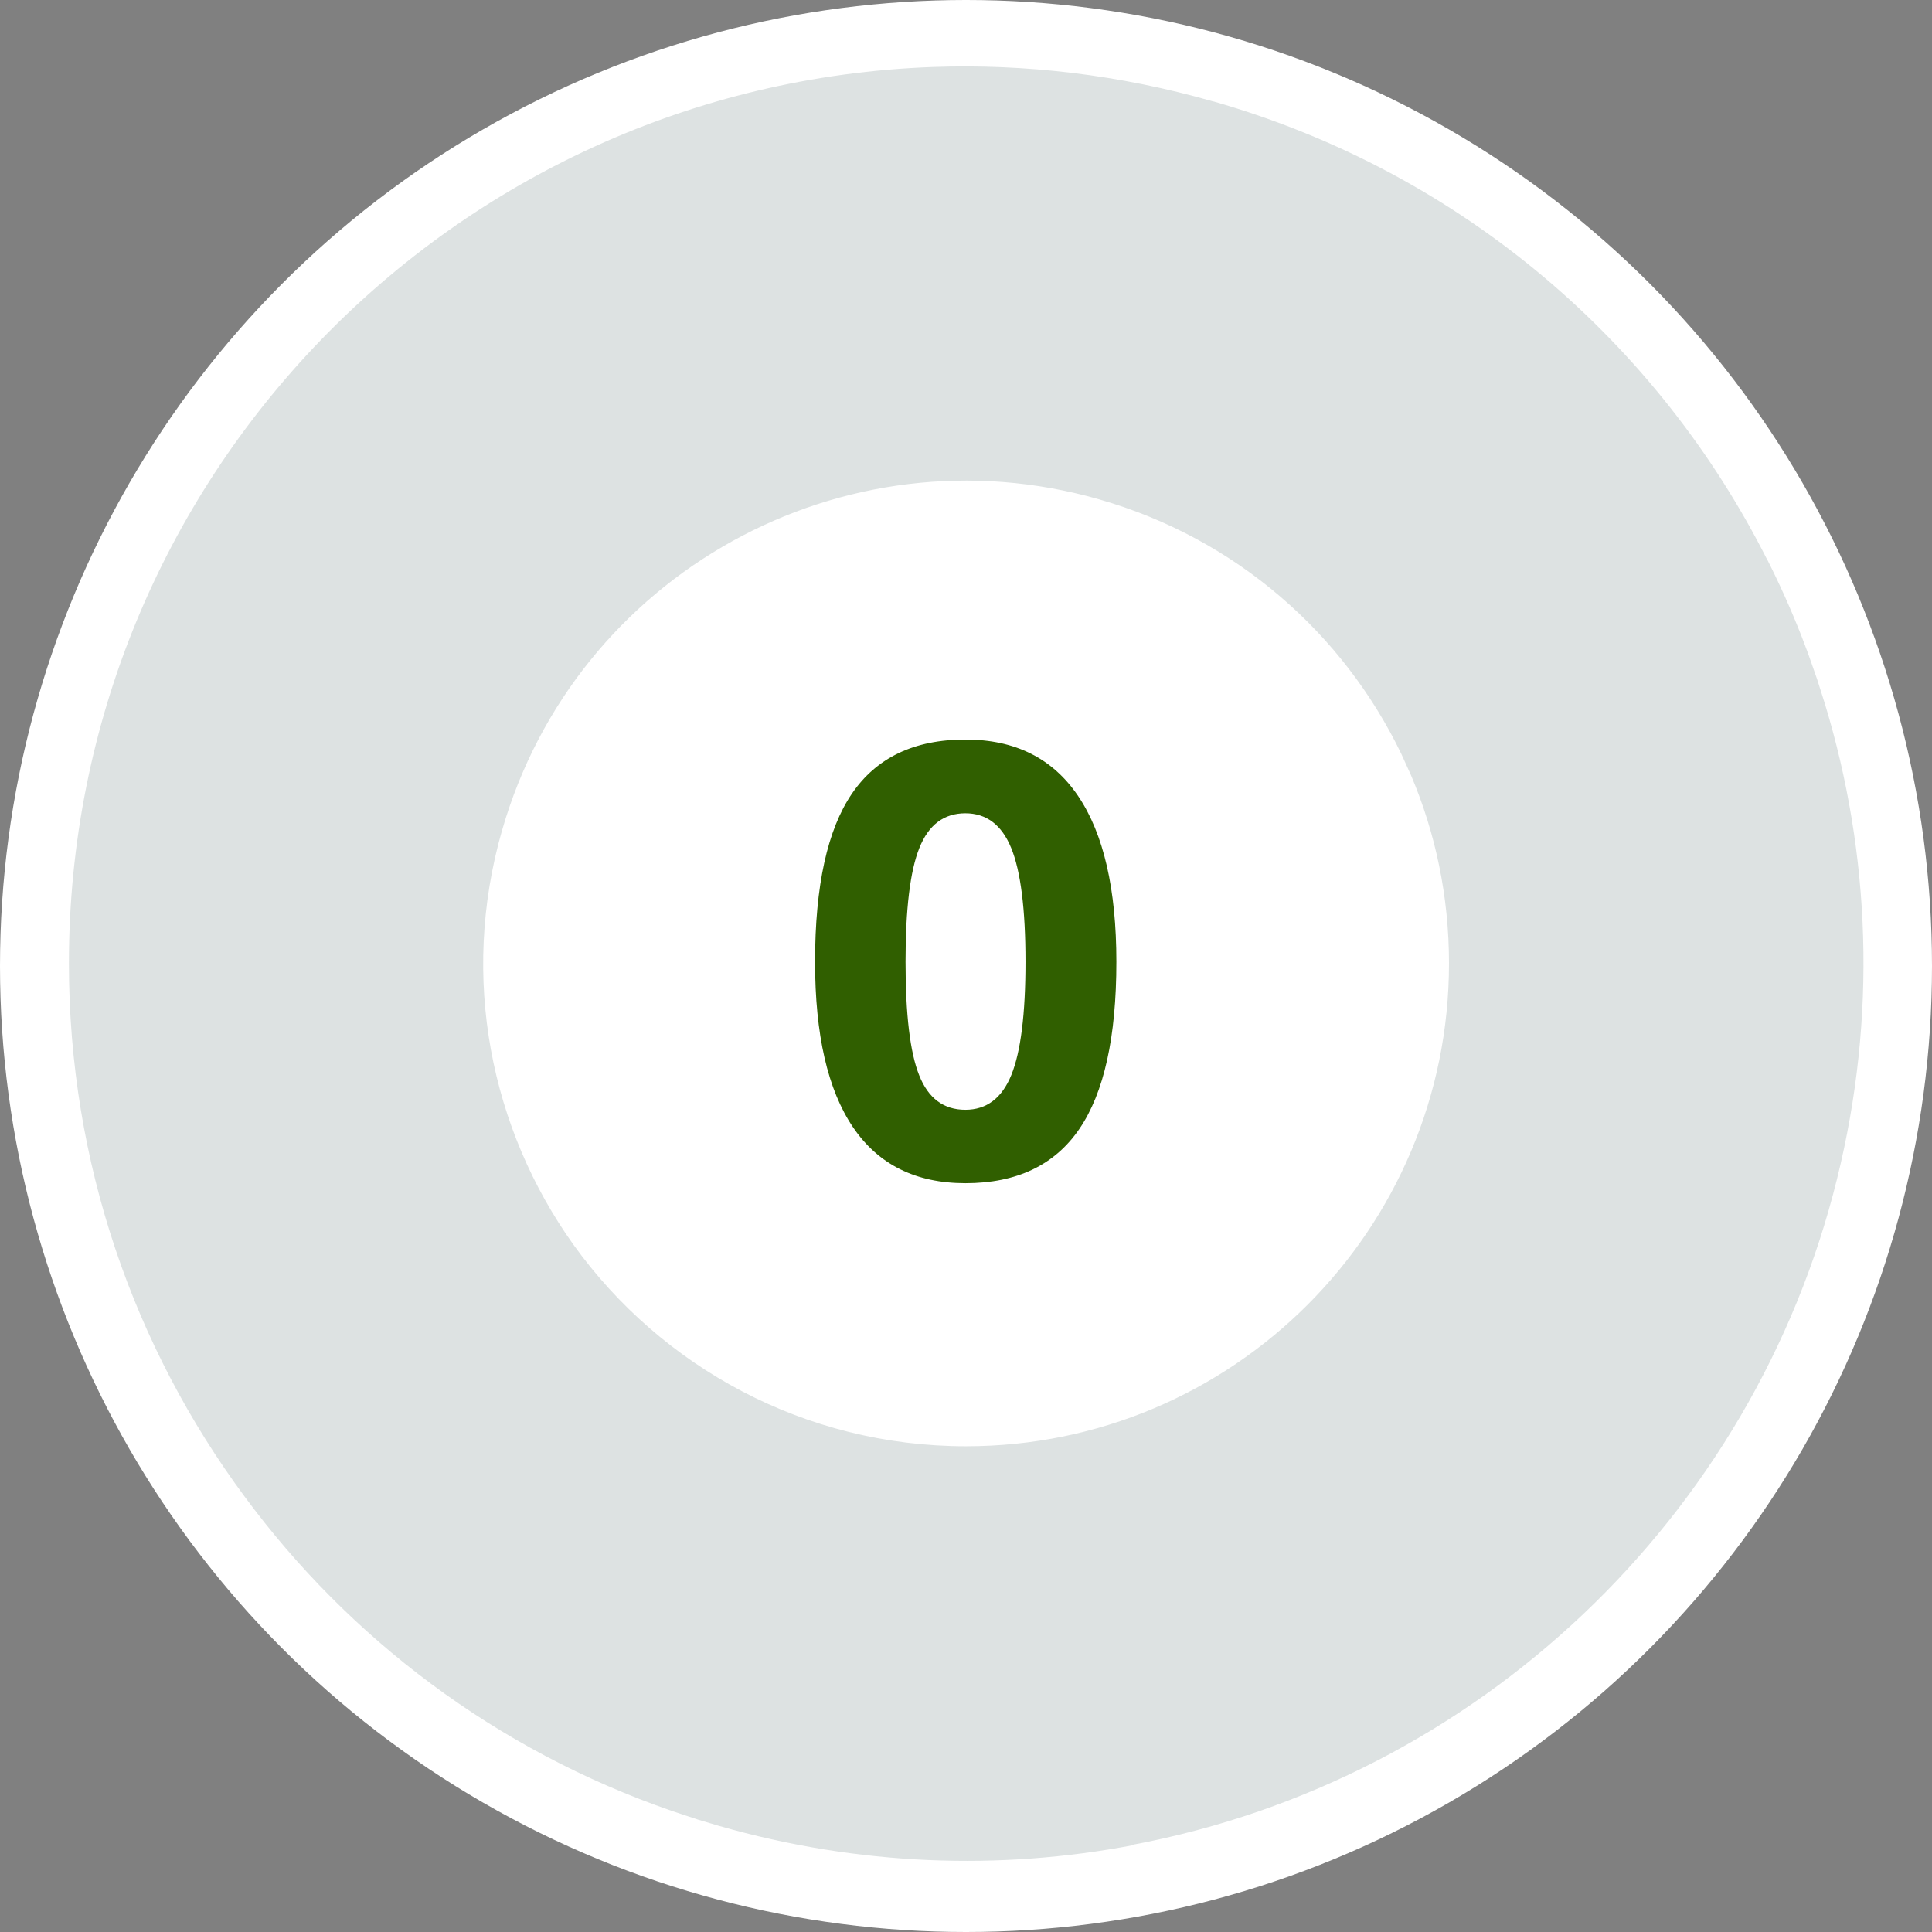 <svg height="24" viewBox="0 0 24 24" width="24" xmlns="http://www.w3.org/2000/svg"><rect x="0" y="0" width="24" height="24" fill="#808080" stroke="none"/><g fill="none" fill-rule="evenodd"><circle cx="12" cy="12" fill="#fff" r="12"/><g fill-rule="nonzero"><path d="m14.218.436c3.109.891 5.529 3.019 6.879 5.695l-0-.003c.156.309.298.626.425.95l.082.216.112.32.097.306c.565 1.86.649 3.887.151 5.898-1.037 4.203-4.461 7.469-8.754 8.275l.012.004c-1.658.316-3.414.258-5.147-.239l-.255-.076-.326-.108c-2.197-.76-4.017-2.151-5.313-3.908-1.371-1.851-2.182-4.143-2.182-6.623 0-6.016 4.767-10.918 10.729-11.135 1.147-.041 2.323.095 3.489.429zm-8.839 9.057c-.525 1.832-.139 3.709.889 5.147 1.089 1.515 2.867 2.502 4.875 2.502 3.314 0 6-2.686 6-6 0-.829-.168-1.62-.473-2.338l-.121-.266c-.717-1.484-2.04-2.668-3.749-3.158-3.185-.913-6.508.928-7.421 4.114z" fill="#dde2e2" transform="translate(.857 .824)"/><g transform="translate(10.125 9.187)"><path d="m3.743 2.761c0 .935-.153 1.627-.46 2.076-.306.449-.778.674-1.415.674-.618 0-1.083-.232-1.397-.696-.314-.464-.471-1.149-.471-2.054 0-.945.153-1.641.458-2.089.305-.448.775-.672 1.41-.672.618 0 1.085.234 1.401.703s.474 1.155.474 2.058z" fill="#305f00"/><path d="m1.124 2.761c0-.657.057-1.129.172-1.415.115-.287.305-.43.571-.43.261 0 .451.143.569.43.118.287.178.759.178 1.415 0 .649-.059 1.118-.176 1.406-.117.288-.308.432-.571.432-.269 0-.46-.142-.573-.427-.114-.284-.17-.755-.17-1.412z" fill="#fff"/></g></g></g></svg>